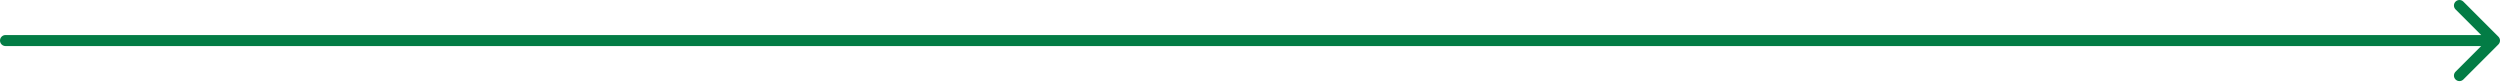 <svg width="454" height="15" viewBox="0 0 454 15" fill="none" xmlns="http://www.w3.org/2000/svg">
<path d="M1 6.364C0.448 6.364 0 6.812 0 7.364C0 7.916 0.448 8.364 1 8.364V7.364V6.364ZM453.707 8.071C454.098 7.681 454.098 7.047 453.707 6.657L447.343 0.293C446.953 -0.098 446.319 -0.098 445.929 0.293C445.538 0.683 445.538 1.317 445.929 1.707L451.586 7.364L445.929 13.021C445.538 13.411 445.538 14.044 445.929 14.435C446.319 14.825 446.953 14.825 447.343 14.435L453.707 8.071ZM1 7.364V8.364H453V7.364V6.364H1V7.364Z" fill="#037C45"/>
</svg>

